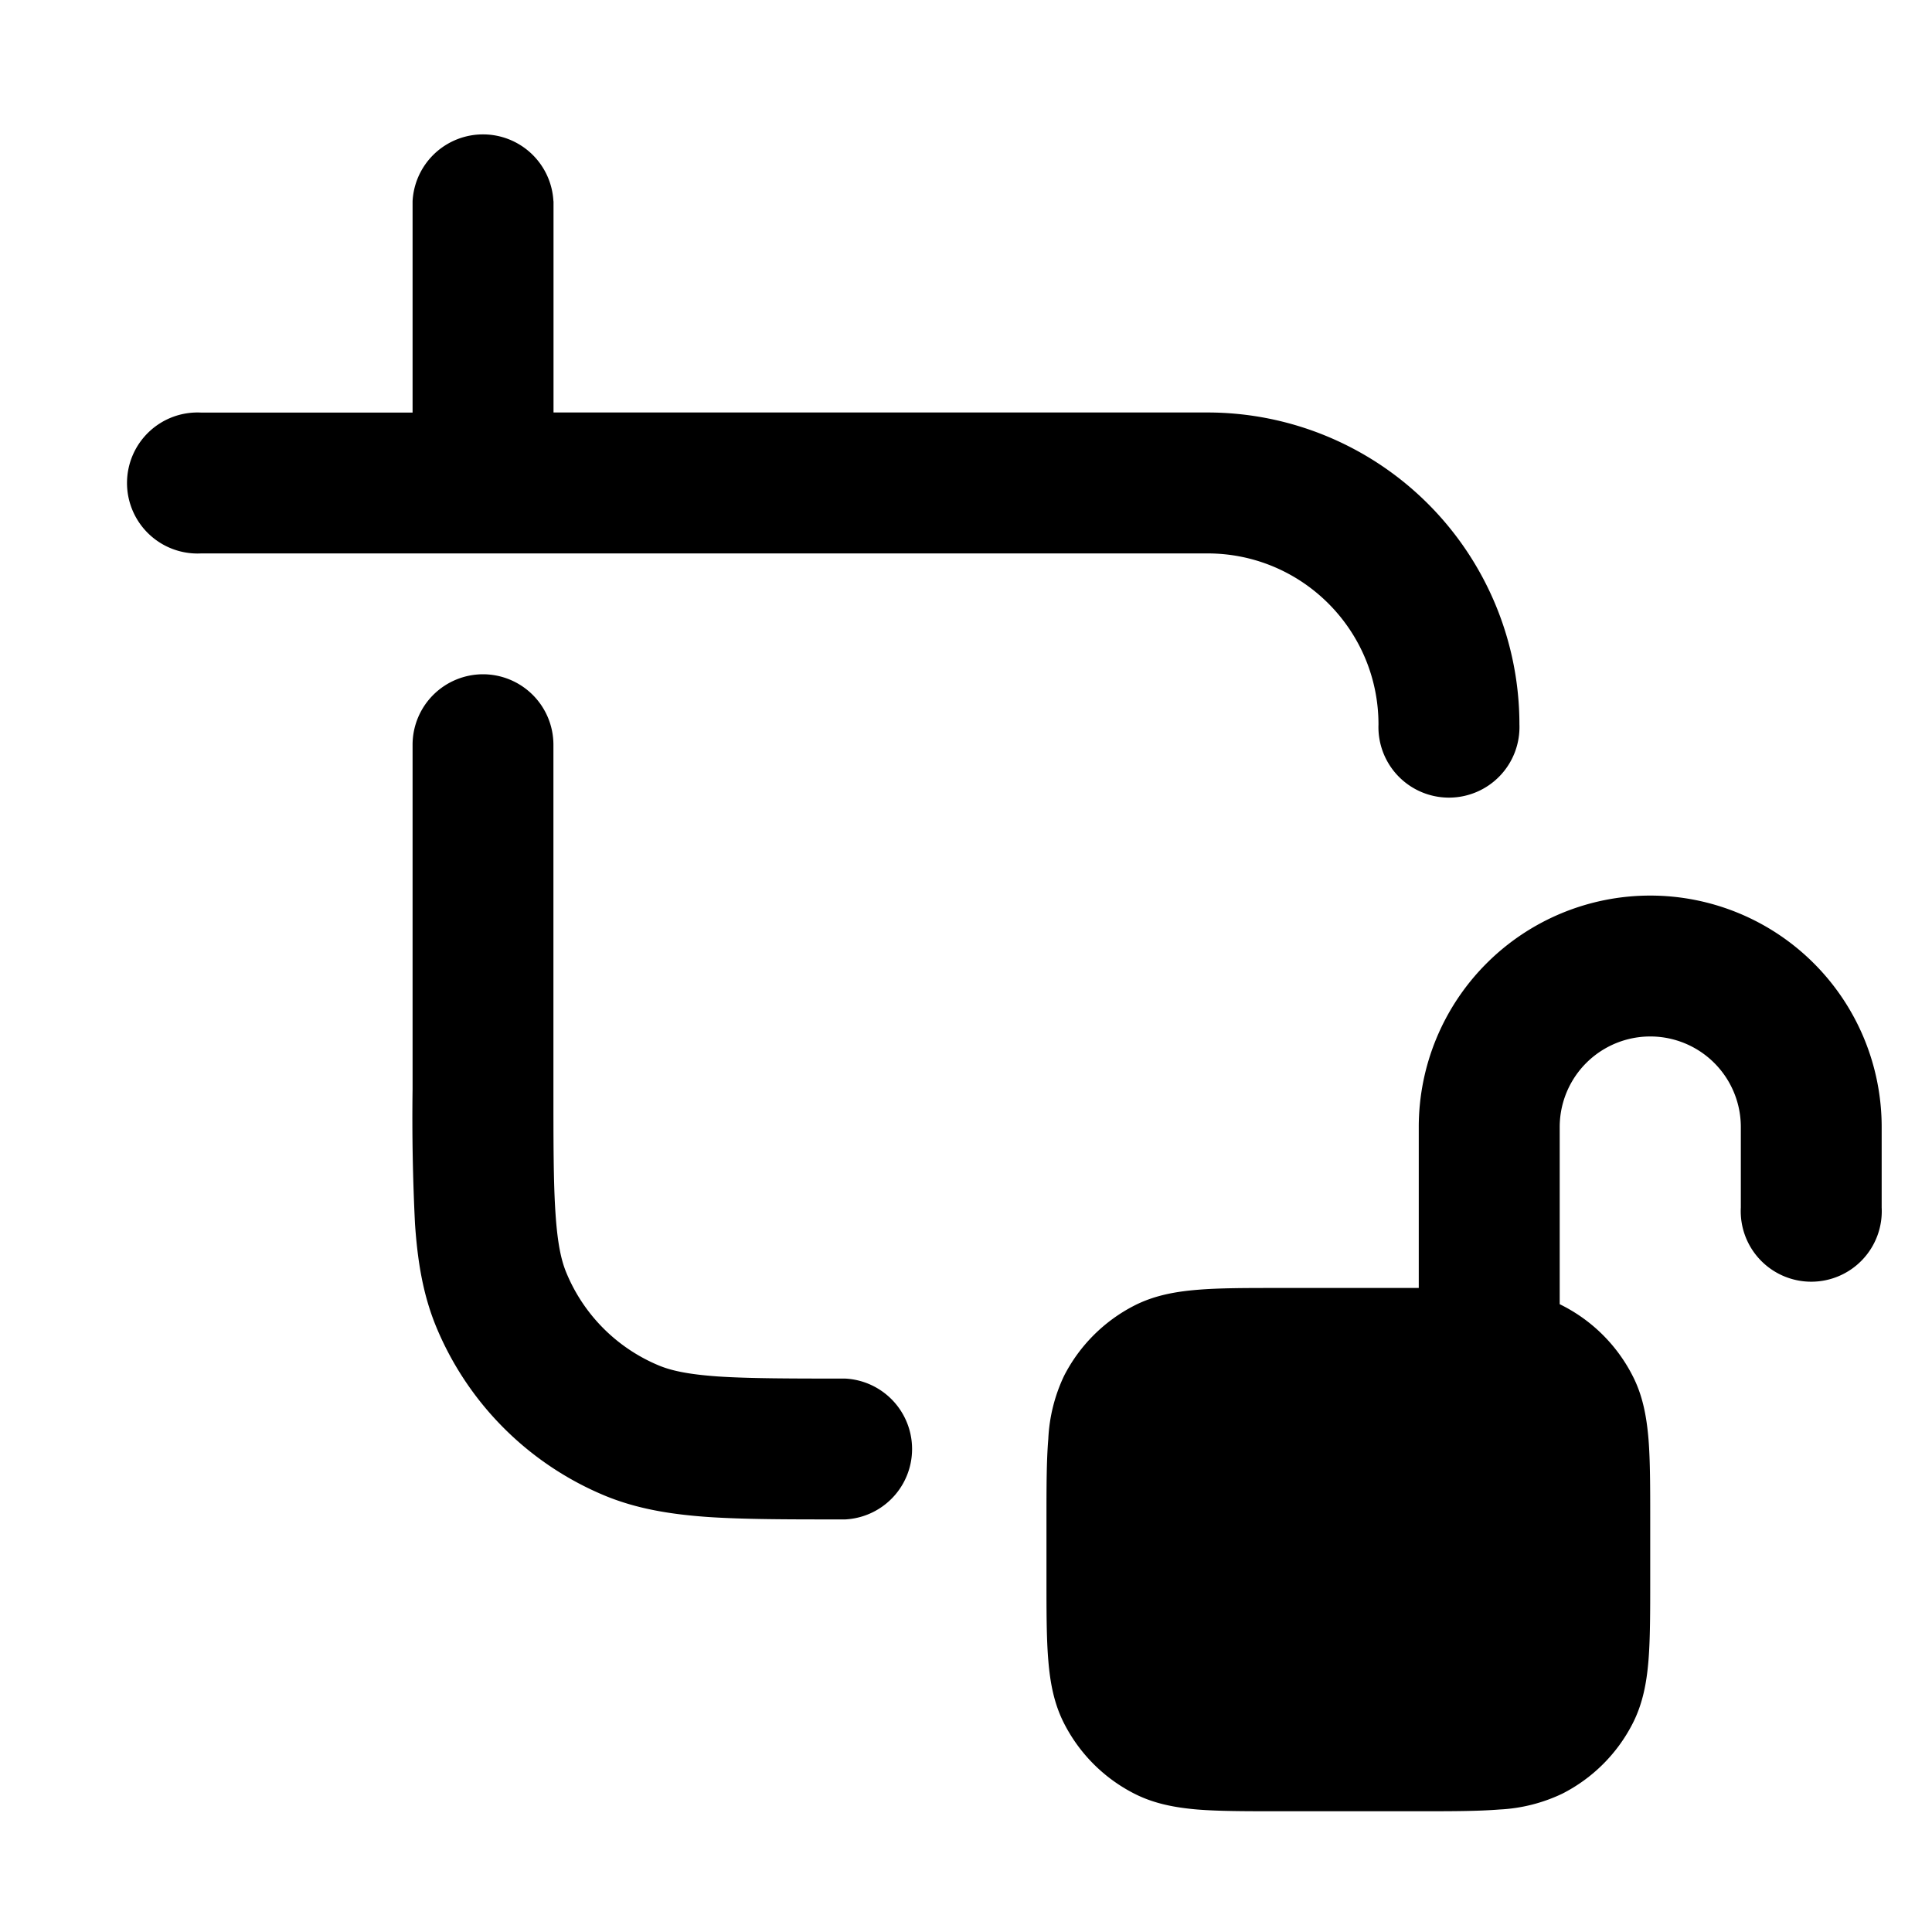 <svg width="20" height="20" fill="none" xmlns="http://www.w3.org/2000/svg"><path d="M5.729 2.083a.73.73 0 0 0-1.458 0v2.188H2.083a.73.73 0 1 0 0 1.458H12.5c.978 0 1.77.793 1.77 1.771a.73.73 0 1 0 1.459 0 3.23 3.23 0 0 0-3.23-3.23H5.73V2.084ZM5 6.98a.73.73 0 0 1 .729.728v3.542c0 .592 0 1 .022 1.318.021.312.06.484.113.61.18.434.524.778.958.958.126.052.298.091.61.113.318.021.725.022 1.318.022a.73.73 0 0 1 0 1.458h-.026c-.56 0-1.018 0-1.392-.025-.385-.027-.735-.083-1.068-.22a3.23 3.23 0 0 1-1.748-1.748c-.138-.334-.194-.683-.22-1.069a22.121 22.121 0 0 1-.025-1.392V7.708A.73.73 0 0 1 5 6.98Zm14.479 4.687a2.396 2.396 0 1 0-4.792 0v1.666h-1.454c-.336 0-.613 0-.838.019-.234.019-.45.06-.652.163-.313.16-.568.415-.728.728a1.705 1.705 0 0 0-.163.652c-.019.226-.019.502-.019.838v.617c0 .336 0 .613.019.838.019.235.06.45.163.652.16.314.415.569.728.728.202.103.418.144.652.164.225.018.502.018.838.018h1.45c.336 0 .613 0 .838-.018a1.7 1.7 0 0 0 .652-.164c.314-.16.569-.414.729-.728.103-.202.144-.418.163-.652.018-.225.018-.502.018-.837v-.618c0-.336 0-.612-.018-.838-.02-.234-.06-.45-.164-.652a1.667 1.667 0 0 0-.755-.742v-1.834a.937.937 0 1 1 1.875 0v.833a.73.73 0 1 0 1.458 0v-.833Z" fill="#000"/></svg>